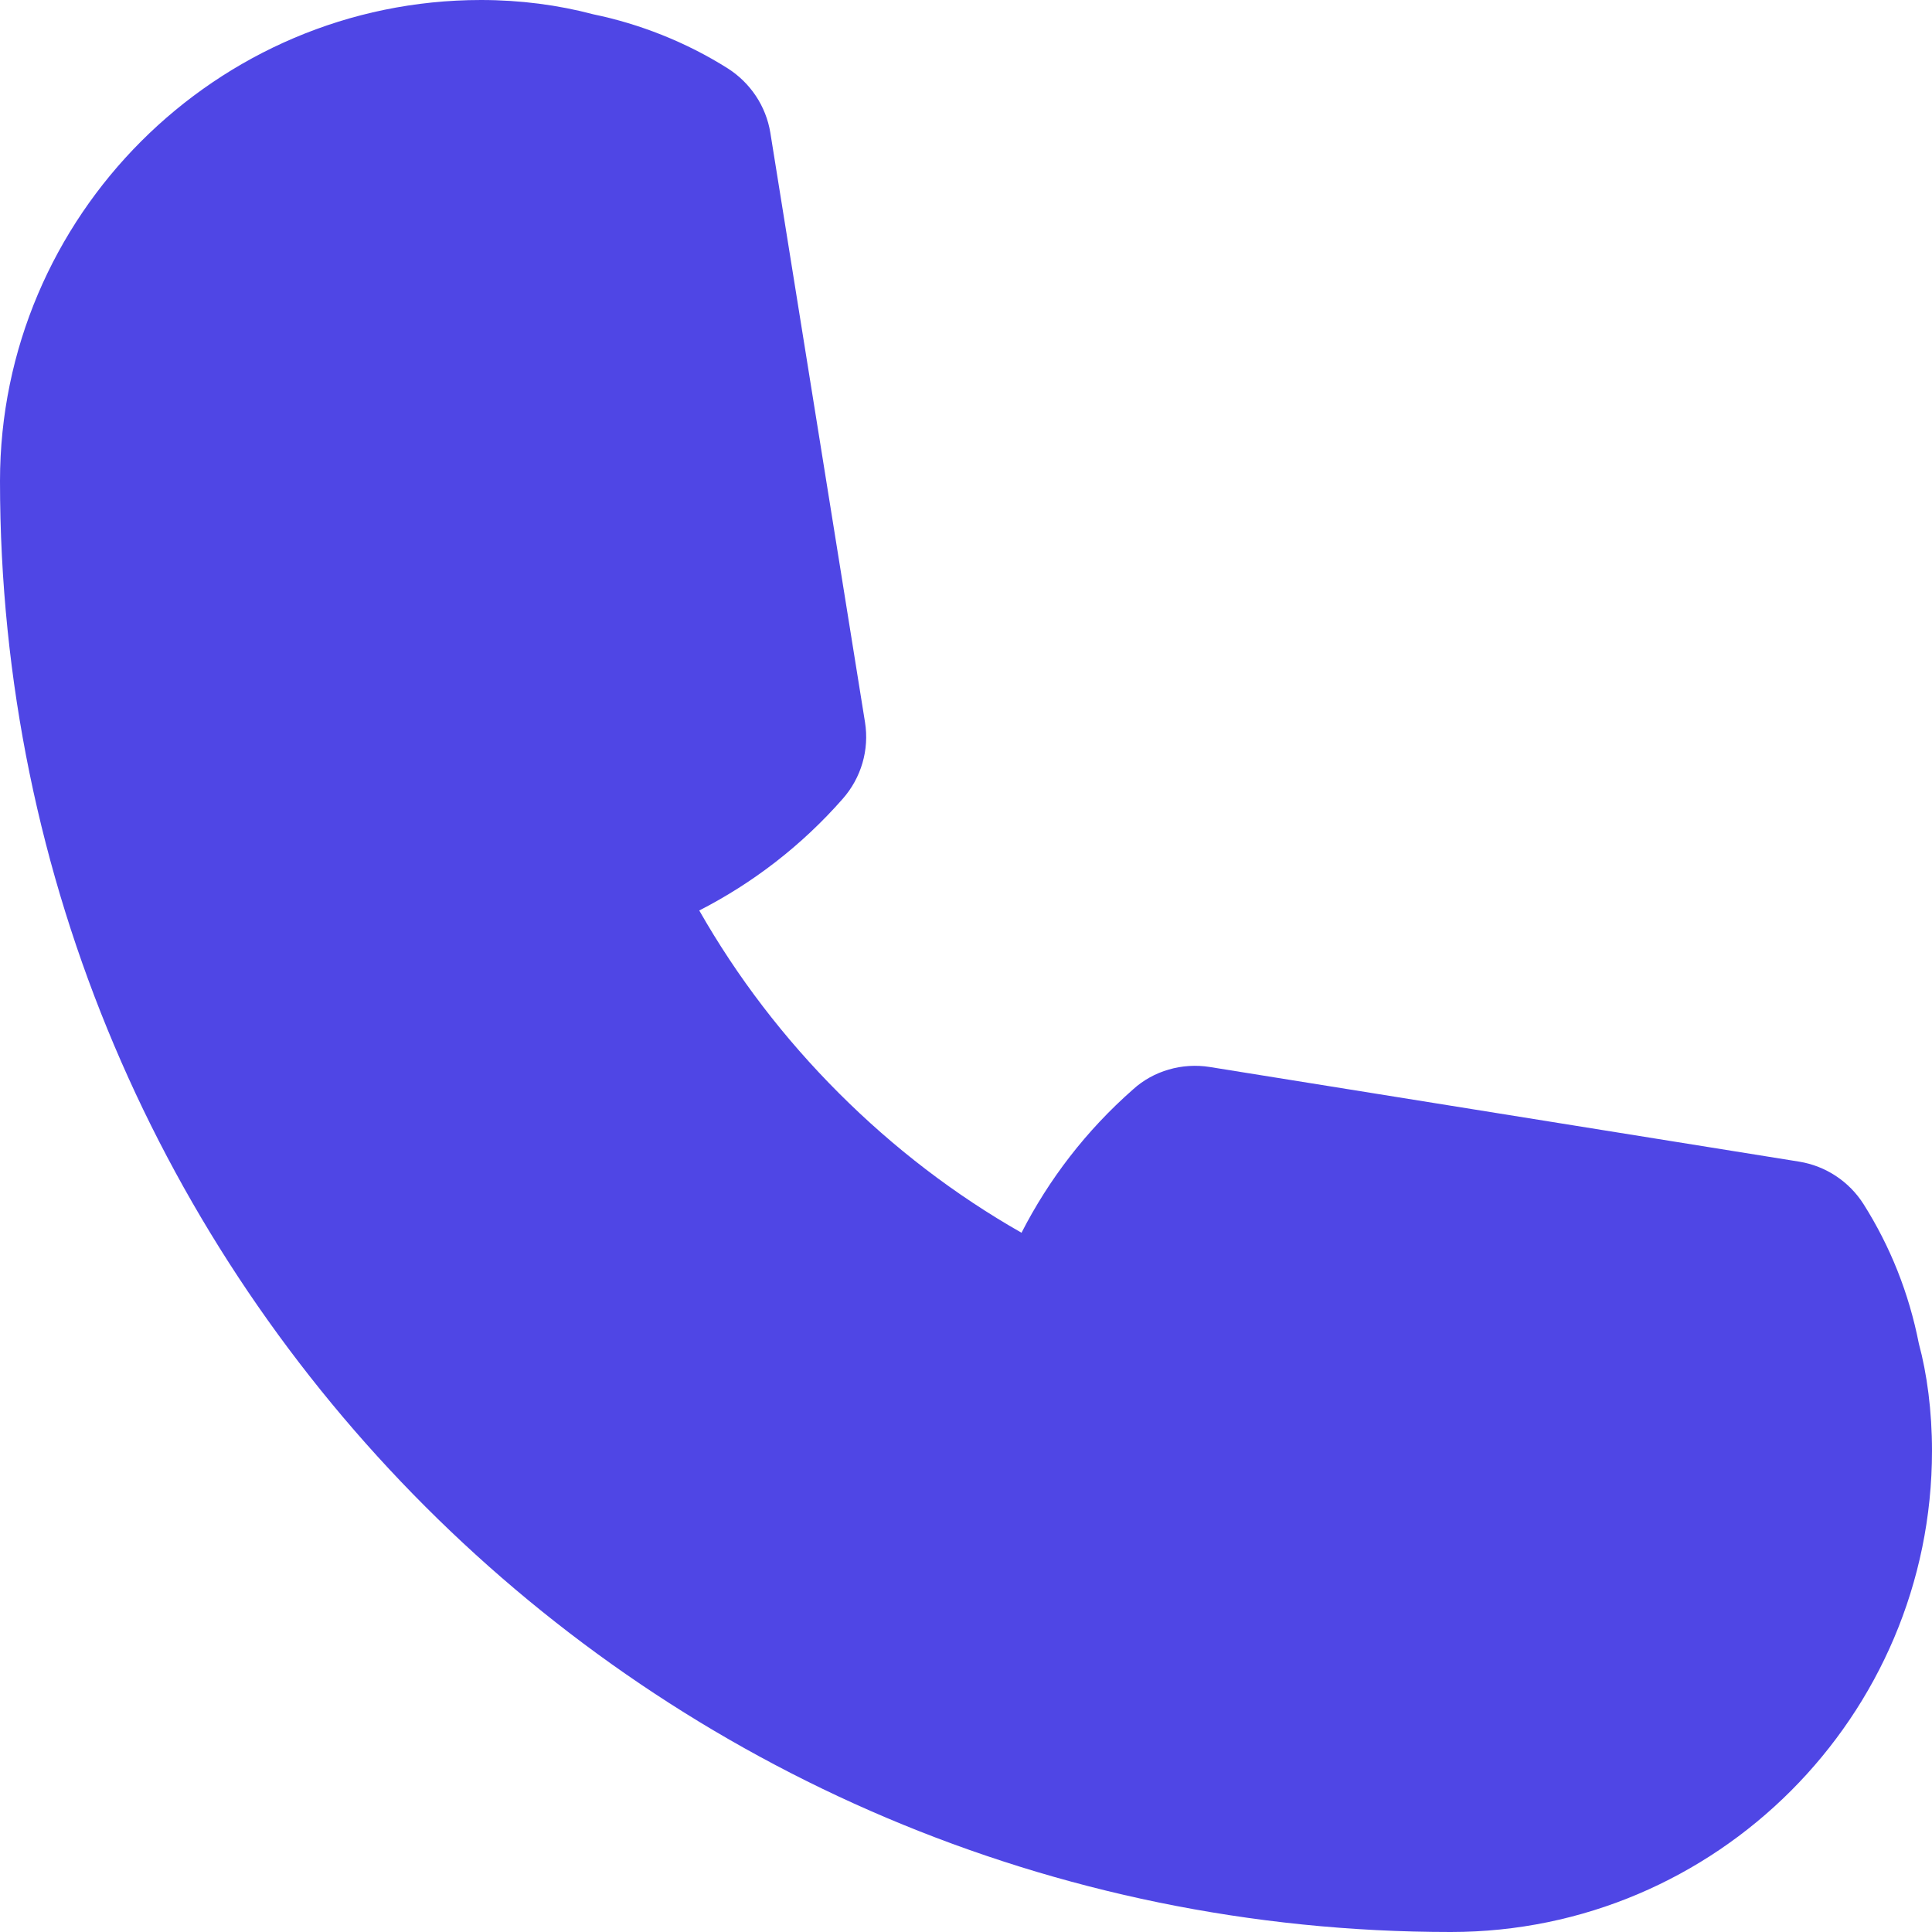 <svg width="15" height="15" viewBox="0 0 15 15" fill="none" xmlns="http://www.w3.org/2000/svg">
<path id="Vector" d="M14.468 9.348C14.357 9.174 14.177 9.053 13.969 9.019L9.392 8.284C9.179 8.25 8.956 8.313 8.797 8.458C8.434 8.777 8.144 9.155 7.931 9.571C7.413 9.276 6.939 8.913 6.513 8.487C6.087 8.061 5.724 7.587 5.429 7.069C5.845 6.856 6.223 6.566 6.542 6.203C6.687 6.039 6.75 5.821 6.716 5.608L5.981 1.031C5.947 0.823 5.826 0.644 5.652 0.532C5.323 0.324 4.96 0.184 4.606 0.111C4.335 0.039 4.04 0 3.735 0C1.679 0 0 1.679 0 3.735C0 9.948 5.052 15 11.264 15C13.326 15 15 13.321 15 11.264C15 10.955 14.961 10.665 14.898 10.432C14.821 10.04 14.676 9.677 14.468 9.348Z" fill="#4F46E5"/>
</svg>
